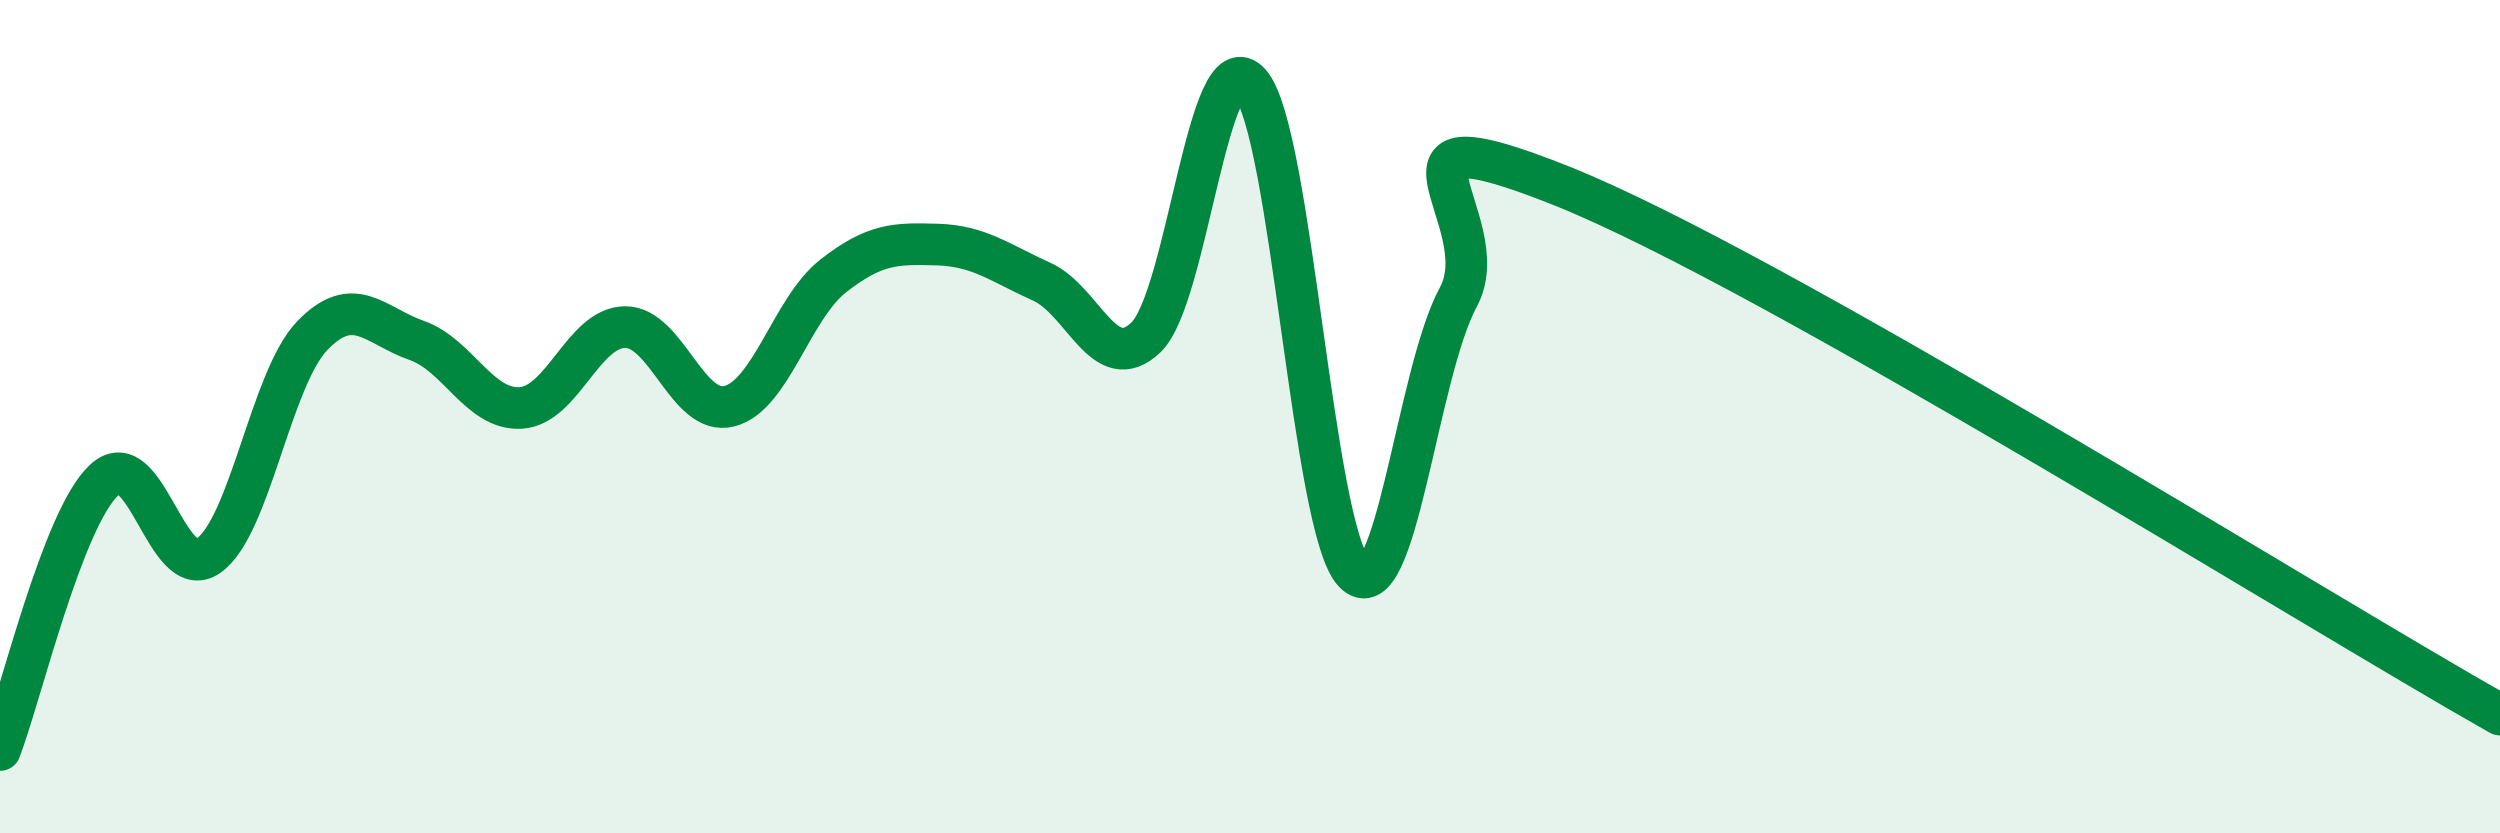 
    <svg width="60" height="20" viewBox="0 0 60 20" xmlns="http://www.w3.org/2000/svg">
      <path
        d="M 0,18 C 0.5,16.7 1.5,12.45 2.5,11.52 C 3.5,10.59 4,14.03 5,13.34 C 6,12.65 6.5,9.08 7.5,8.05 C 8.5,7.02 9,7.82 10,8.17 C 11,8.52 11.5,9.85 12.5,9.79 C 13.5,9.73 14,7.86 15,7.85 C 16,7.84 16.5,10 17.5,9.75 C 18.5,9.5 19,7.4 20,6.62 C 21,5.84 21.5,5.84 22.5,5.87 C 23.5,5.9 24,6.31 25,6.76 C 26,7.21 26.5,9.05 27.5,8.1 C 28.5,7.15 29,0.87 30,2 C 31,3.13 31.5,12.71 32.5,13.74 C 33.5,14.77 34,8.98 35,7.13 C 36,5.28 32.5,2.47 37.5,4.47 C 42.5,6.47 55.5,14.61 60,17.15L60 20L0 20Z"
        fill="#008740"
        opacity="0.1"
        stroke-linecap="round"
        stroke-linejoin="round"
      />
      <path
        d="M 0,18 C 0.5,16.7 1.5,12.45 2.5,11.52 C 3.5,10.59 4,14.03 5,13.34 C 6,12.65 6.5,9.08 7.5,8.05 C 8.5,7.02 9,7.82 10,8.17 C 11,8.52 11.5,9.85 12.5,9.79 C 13.5,9.73 14,7.86 15,7.85 C 16,7.84 16.5,10 17.5,9.75 C 18.5,9.5 19,7.4 20,6.62 C 21,5.84 21.5,5.84 22.5,5.87 C 23.5,5.9 24,6.31 25,6.76 C 26,7.21 26.5,9.05 27.5,8.1 C 28.5,7.15 29,0.87 30,2 C 31,3.13 31.5,12.71 32.5,13.74 C 33.5,14.77 34,8.98 35,7.13 C 36,5.28 32.5,2.47 37.5,4.47 C 42.5,6.47 55.5,14.61 60,17.15"
        stroke="#008740"
        stroke-width="1"
        fill="none"
        stroke-linecap="round"
        stroke-linejoin="round"
      />
    </svg>
  